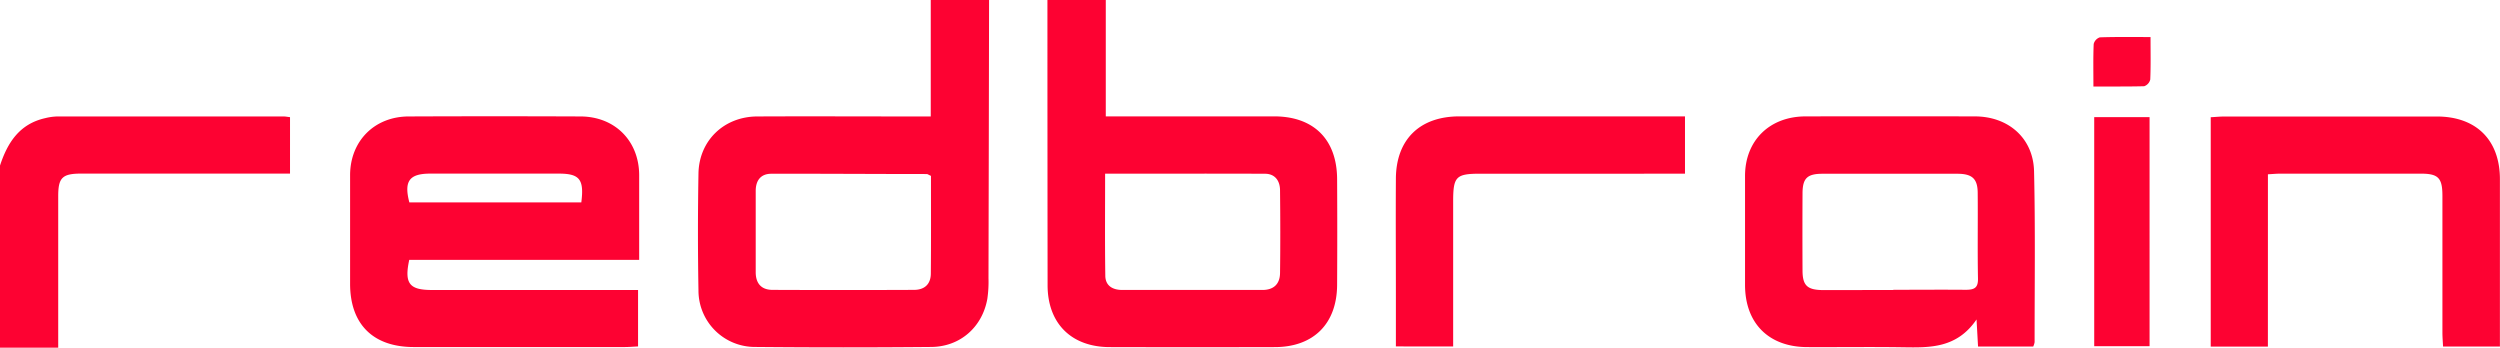 <svg xmlns="http://www.w3.org/2000/svg" viewBox="0 0 898.82 125.01" class="h-5 lg:h-6 text-primary"><path fill="#FD0232" d="M355.6,0q-.09,50-.21,100.08a42.29,42.29,0,0,1-.42,7.39c-1.82,10.14-9.77,17.18-20.11,17.27q-31.68.3-63.36,0a20.29,20.29,0,0,1-20.38-20.25q-.37-21,0-42.11c.2-11.85,9.18-20.46,21.13-20.51,18.79-.09,37.58,0,56.38,0h6V0ZM334.71,63.23c-.92-.41-1.21-.66-1.51-.66-18.62,0-37.25-.14-55.88-.1-3.87,0-5.61,2.47-5.62,6.16q0,14.63,0,29.24c0,4,2,6.33,6,6.35q25.46.11,50.9,0c3.75,0,6-2,6.06-5.77C334.77,86.74,334.71,75,334.71,63.23ZM397.56,0V41.84h5.18q27.67,0,55.37,0c14.19,0,22.54,8.28,22.62,22.49q.11,19.08,0,38.15c-.09,13.91-8.48,22.28-22.34,22.31q-29.68.08-59.37,0c-13.84,0-22.37-8.53-22.38-22.24Q376.58,51.28,376.58,0Zm-.24,62.45c0,12.68-.11,24.71.07,36.72.05,3.6,2.67,5.08,6.12,5.08q25.19,0,50.37,0c4.06,0,6.28-2.15,6.33-6.07.13-9.9.11-19.81,0-29.71,0-3.36-1.7-5.95-5.33-6C436,62.39,417,62.45,397.32,62.45ZM0,125H20.93c0-18.84,0-36.67,0-54.5,0-6.64,1.48-8.08,8.24-8.09q34.94,0,69.85,0h5.25V42.12c-1-.11-1.64-.25-2.29-.25q-40.66,0-81.32,0a20,20,0,0,0-4.42.61C7,44.56,2.7,51.29,0,59.53ZM208.76,41.87q-30.94-.13-61.89,0c-12.26.06-20.94,8.85-21,21,0,13,0,26.11,0,39.16,0,14.5,8.23,22.72,22.83,22.74q37.93,0,75.86,0c1.6,0,3.21-.14,4.84-.22V104.26H155.25c-8.08,0-9.94-2.34-8.12-10.82H229.8c0-10.8,0-20.69,0-30.59C229.71,50.63,221.06,41.92,208.76,41.87Zm.2,30.9H147.17c-2-7.69,0-10.34,7.52-10.35q23.15,0,46.29,0C208.38,62.43,210.06,64.48,209,72.77Zm522,51.81H711.16c-.15-2.79-.3-5.47-.54-9.73-7.07,10.37-16.73,10.16-26.48,10-11.48-.18-23,0-34.45-.06-13.81-.06-22.29-8.58-22.3-22.36q0-19.57,0-39.17c0-12.71,8.81-21.38,21.71-21.41q30.45-.07,60.91,0c12.06,0,21,7.83,21.29,19.68.48,20.48.19,41,.2,61.48A5.88,5.88,0,0,1,731,124.58ZM680.7,104.26v-.07c8.64,0,17.29-.08,25.94,0,3,0,4.57-.53,4.5-4-.2-10.24,0-20.48-.1-30.72,0-5.25-2-7-7.36-7q-24.2,0-48.39,0c-5.55,0-7.2,1.61-7.23,7q-.07,13.88,0,27.75c0,5.4,1.69,7,7.19,7.07C663.73,104.3,672.21,104.26,680.7,104.26Zm134.68-41.6c1.88-.1,3.19-.23,4.5-.23q25.22,0,50.42,0c6.34,0,7.82,1.51,7.82,8q0,24.54,0,49.09c0,1.73.15,3.45.23,5.06h20.44v-4.6c0-18.51,0-37,0-55.53,0-14.12-8.52-22.55-22.65-22.56q-38.19,0-76.37,0c-1.61,0-3.22.17-4.95.26v82.47h20.55Zm-292.93,61.9V72.45c0-9,1-10,9.84-10H605.8V41.84h-5.3q-37.92,0-75.82,0c-14.23,0-22.74,8.3-22.82,22.38-.09,14.37,0,28.74,0,43.1v17.23Zm230.48-.1h19.9V42.11h-19.9ZM770.9,31a3.38,3.38,0,0,0,2.18-2.44c.21-4.88.1-9.78.1-15.24-6.41,0-12.33-.09-18.23.11a3.36,3.36,0,0,0-2.21,2.4c-.21,4.88-.1,9.78-.1,15.29C759.09,31.07,765,31.16,770.9,31Z"></path></svg>